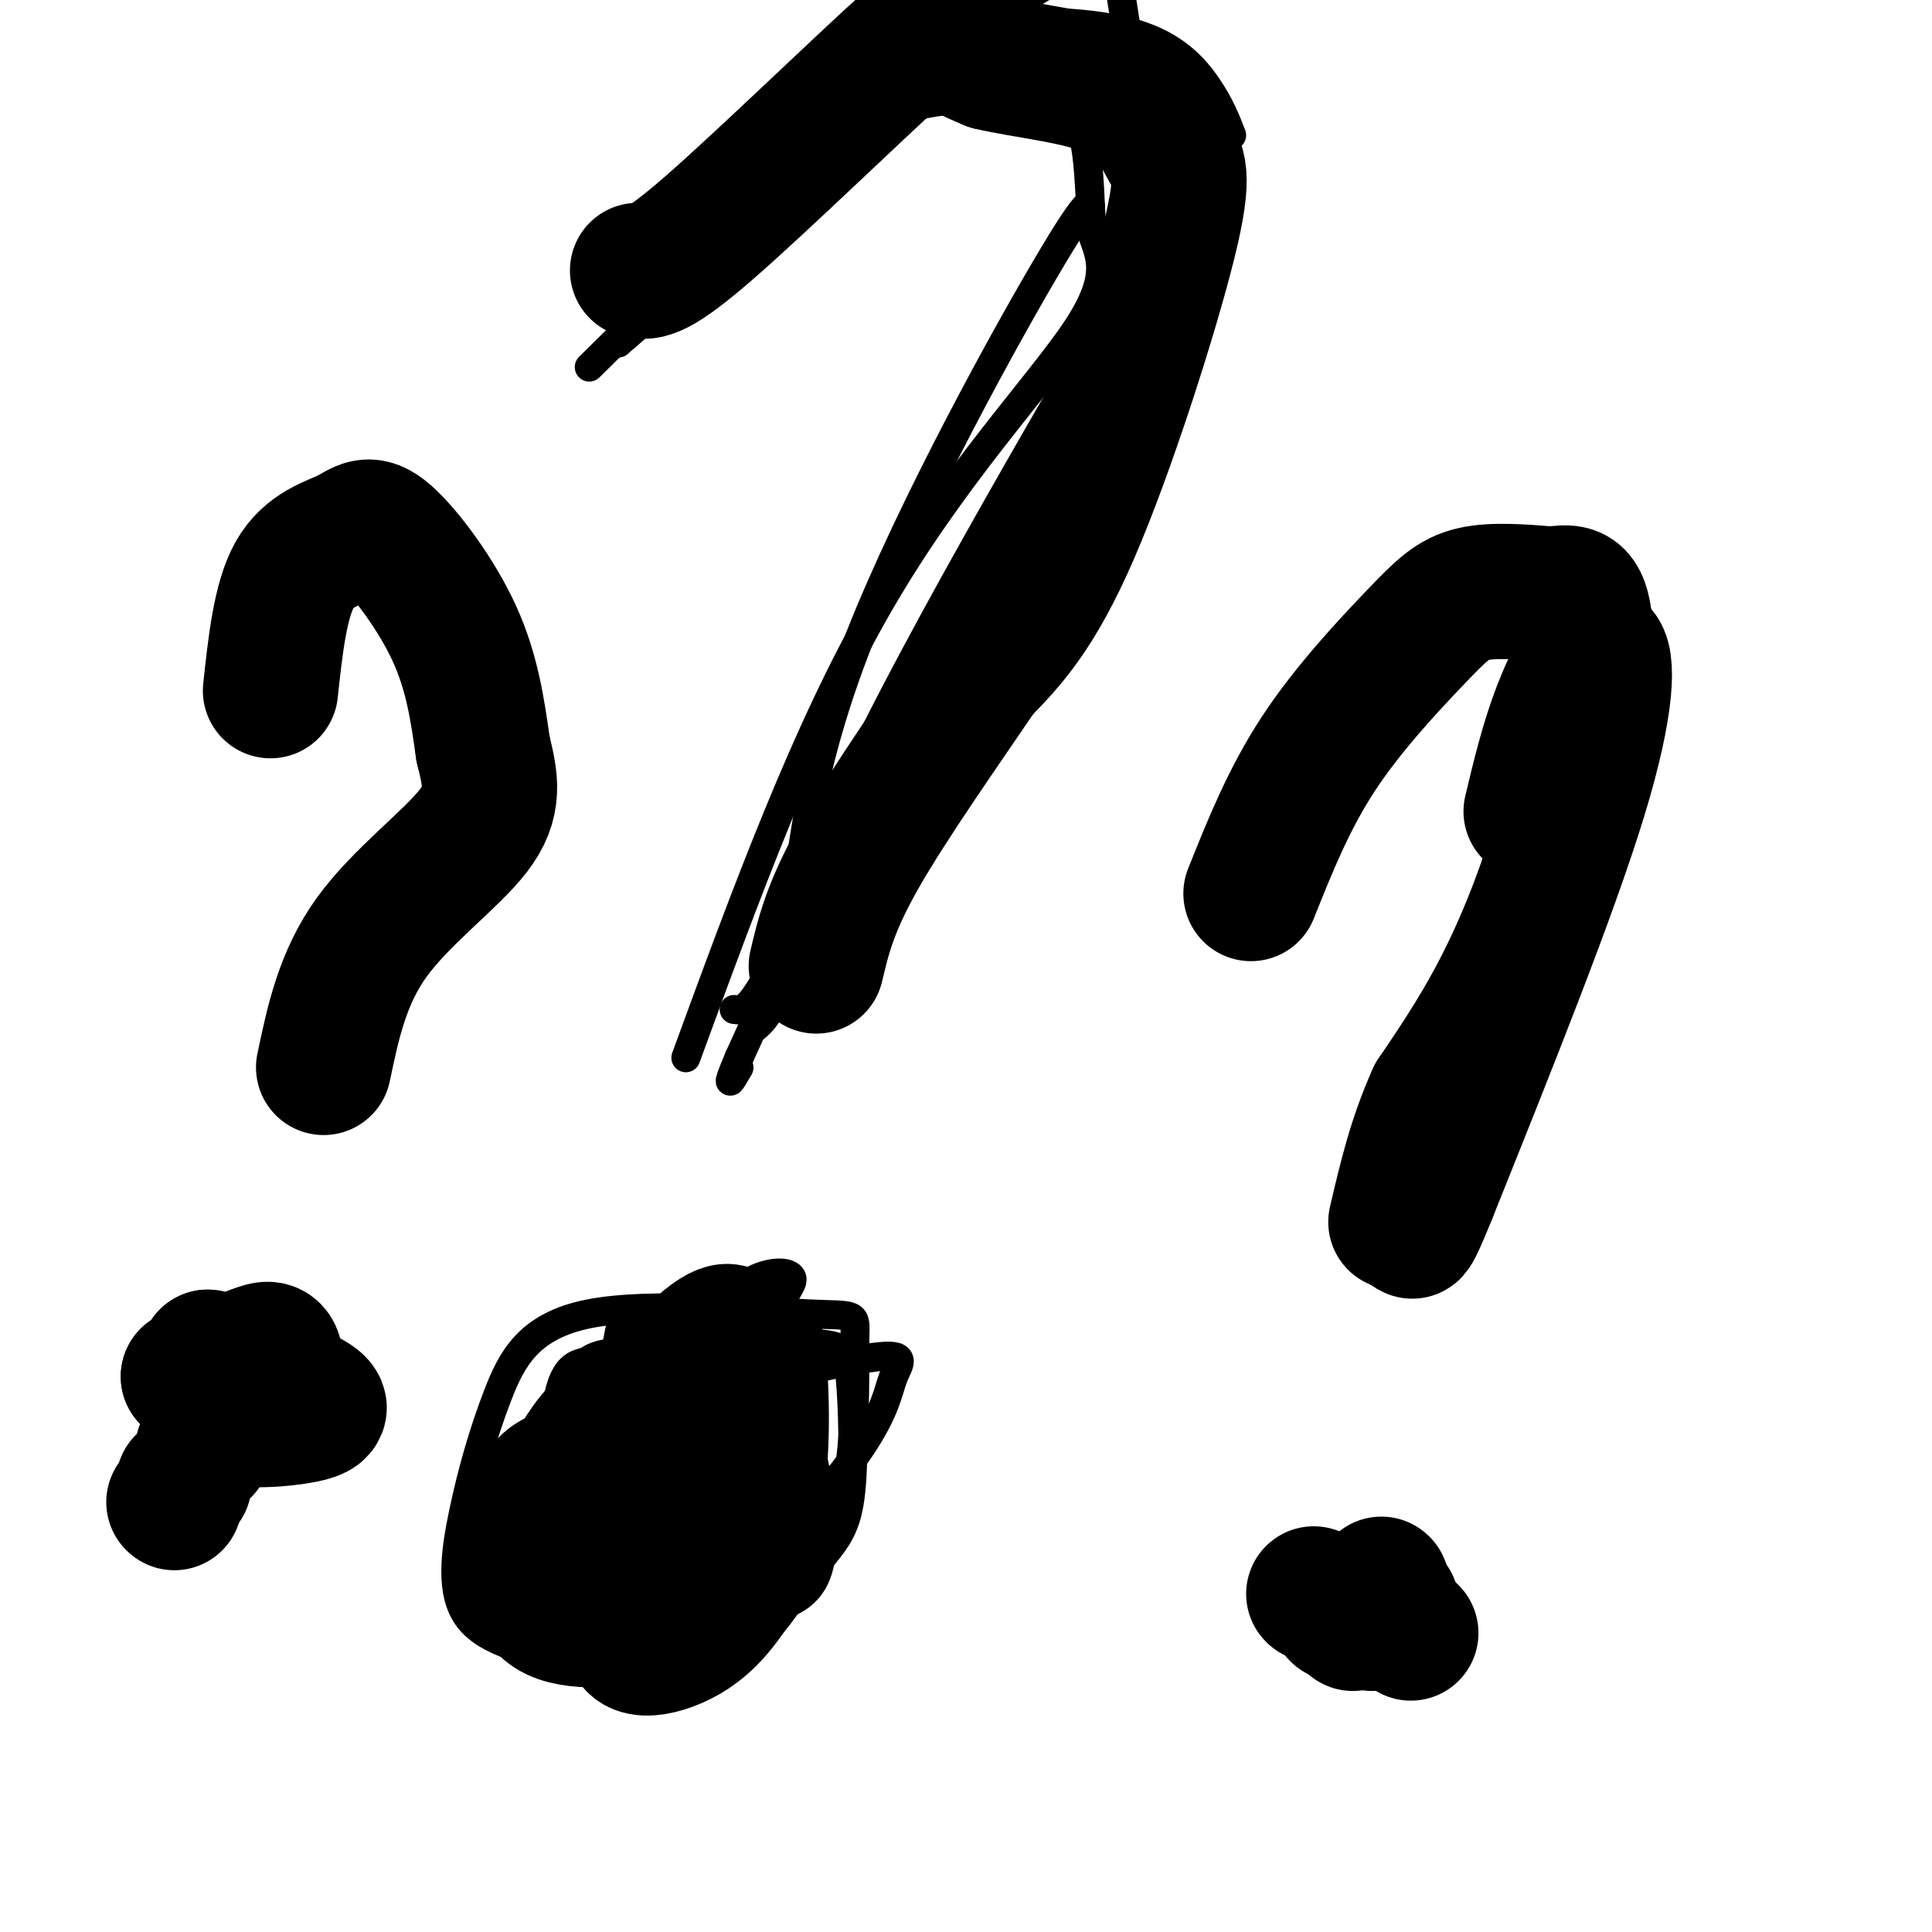 <svg viewBox='0 0 400 400' version='1.1' xmlns='http://www.w3.org/2000/svg' xmlns:xlink='http://www.w3.org/1999/xlink'><g fill='none' stroke='#000000' stroke-width='6' stroke-linecap='round' stroke-linejoin='round'><path d='M122,76c9.707,-9.585 19.413,-19.171 30,-29c10.587,-9.829 22.054,-19.903 34,-24c11.946,-4.097 24.370,-2.219 31,0c6.630,2.219 7.466,4.777 8,9c0.534,4.223 0.767,10.112 1,16'/><path d='M226,48c1.440,4.726 4.542,8.542 -3,20c-7.542,11.458 -25.726,30.560 -41,57c-15.274,26.440 -27.637,60.220 -40,94'/><path d='M119,293c-6.339,1.911 -12.679,3.821 -16,10c-3.321,6.179 -3.625,16.625 -2,22c1.625,5.375 5.179,5.679 12,6c6.821,0.321 16.911,0.661 27,1'/><path d='M140,332c11.013,1.239 25.045,3.837 29,-6c3.955,-9.837 -2.166,-32.110 -6,-42c-3.834,-9.890 -5.381,-7.397 -11,-6c-5.619,1.397 -15.309,1.699 -25,2'/><path d='M127,280c-4.830,0.717 -4.406,1.509 -6,2c-1.594,0.491 -5.206,0.679 -6,12c-0.794,11.321 1.229,33.774 4,44c2.771,10.226 6.289,8.226 11,8c4.711,-0.226 10.614,1.324 16,0c5.386,-1.324 10.253,-5.521 14,-10c3.747,-4.479 6.373,-9.239 9,-14'/><path d='M169,322c2.930,-4.959 5.756,-10.355 7,-19c1.244,-8.645 0.906,-20.538 1,-26c0.094,-5.462 0.619,-4.493 -10,-5c-10.619,-0.507 -32.381,-2.489 -45,0c-12.619,2.489 -16.094,9.451 -19,17c-2.906,7.549 -5.244,15.686 -7,24c-1.756,8.314 -2.930,16.804 1,22c3.930,5.196 12.965,7.098 22,9'/><path d='M119,344c8.599,2.403 19.097,3.910 28,0c8.903,-3.910 16.212,-13.236 21,-19c4.788,-5.764 7.054,-7.967 8,-15c0.946,-7.033 0.573,-18.896 0,-25c-0.573,-6.104 -1.347,-6.451 -9,-7c-7.653,-0.549 -22.185,-1.302 -31,2c-8.815,3.302 -11.912,10.658 -14,14c-2.088,3.342 -3.168,2.669 -3,8c0.168,5.331 1.584,16.665 3,28'/><path d='M122,330c2.862,6.228 8.518,7.798 14,12c5.482,4.202 10.789,11.038 14,0c3.211,-11.038 4.325,-39.948 7,-56c2.675,-16.052 6.913,-19.245 7,-21c0.087,-1.755 -3.975,-2.073 -8,0c-4.025,2.073 -8.012,6.536 -12,11'/><path d='M144,276c-3.593,5.880 -6.577,15.079 -8,25c-1.423,9.921 -1.287,20.563 0,26c1.287,5.437 3.725,5.669 7,7c3.275,1.331 7.386,3.762 12,1c4.614,-2.762 9.732,-10.716 12,-22c2.268,-11.284 1.688,-25.899 1,-33c-0.688,-7.101 -1.483,-6.687 -8,-7c-6.517,-0.313 -18.754,-1.354 -25,-1c-6.246,0.354 -6.499,2.101 -7,5c-0.501,2.899 -1.251,6.949 -2,11'/><path d='M126,288c-0.875,2.175 -2.063,2.114 -3,8c-0.937,5.886 -1.623,17.721 3,25c4.623,7.279 14.556,10.002 25,5c10.444,-5.002 21.401,-17.729 27,-26c5.599,-8.271 5.840,-12.086 7,-15c1.160,-2.914 3.239,-4.925 -4,-4c-7.239,0.925 -23.795,4.788 -33,8c-9.205,3.212 -11.059,5.775 -12,9c-0.941,3.225 -0.971,7.113 -1,11'/><path d='M135,309c3.889,0.289 14.111,-4.489 17,-8c2.889,-3.511 -1.556,-5.756 -6,-8'/><path d='M146,293c-2.889,-2.089 -7.111,-3.311 -10,-1c-2.889,2.311 -4.444,8.156 -6,14'/><path d='M240,46c-2.844,8.889 -5.689,17.778 -18,39c-12.311,21.222 -34.089,54.778 -44,72c-9.911,17.222 -7.956,18.111 -6,19'/><path d='M172,176c-4.167,10.333 -11.583,26.667 -19,43'/><path d='M153,219c-3.167,7.500 -1.583,4.750 0,2'/><path d='M225,47c1.178,-4.822 2.356,-9.644 -7,6c-9.356,15.644 -29.244,51.756 -40,79c-10.756,27.244 -12.378,45.622 -14,64'/><path d='M164,196c-3.667,13.500 -5.833,15.250 -8,17'/><path d='M248,42c-2.512,1.488 -5.024,2.976 -10,10c-4.976,7.024 -12.417,19.583 -23,38c-10.583,18.417 -24.310,42.690 -34,62c-9.690,19.310 -15.345,33.655 -21,48'/><path d='M160,200c-4.833,9.500 -6.417,9.250 -8,9'/><path d='M232,63c0.000,0.000 -57.000,117.000 -57,117'/><path d='M255,28c-1.190,-3.071 -2.381,-6.143 -5,-10c-2.619,-3.857 -6.667,-8.500 -15,-11c-8.333,-2.500 -20.952,-2.857 -28,-2c-7.048,0.857 -8.524,2.929 -10,5'/><path d='M197,10c-0.869,1.357 1.958,2.250 -7,9c-8.958,6.750 -29.702,19.357 -42,29c-12.298,9.643 -16.149,16.321 -20,23'/><path d='M128,71c10.976,-9.249 48.416,-43.871 70,-61c21.584,-17.129 27.311,-16.766 30,-18c2.689,-1.234 2.340,-4.067 3,0c0.660,4.067 2.330,15.033 4,26'/><path d='M235,18c2.000,8.044 5.000,15.156 5,22c0.000,6.844 -3.000,13.422 -6,20'/><path d='M234,60c2.941,-1.892 13.293,-16.620 14,-24c0.707,-7.380 -8.233,-7.410 -13,-11c-4.767,-3.590 -5.362,-10.740 -7,-14c-1.638,-3.260 -4.319,-2.630 -7,-2'/><path d='M221,9c-3.044,0.044 -7.156,1.156 -8,2c-0.844,0.844 1.578,1.422 4,2'/></g>
<g fill='none' stroke='#000000' stroke-width='28' stroke-linecap='round' stroke-linejoin='round'><path d='M148,302c0.000,0.000 0.100,0.100 0.1,0.1'/><path d='M147,297c1.560,4.560 3.119,9.119 -1,17c-4.119,7.881 -13.917,19.083 -15,24c-1.083,4.917 6.548,3.548 12,0c5.452,-3.548 8.726,-9.274 12,-15'/><path d='M155,323c2.201,-9.520 1.703,-25.820 2,-33c0.297,-7.180 1.388,-5.241 -4,-4c-5.388,1.241 -17.254,1.783 -25,7c-7.746,5.217 -11.373,15.108 -15,25'/><path d='M113,318c-3.000,7.454 -3.000,13.588 2,16c5.000,2.412 15.000,1.102 20,0c5.000,-1.102 5.000,-1.996 7,-4c2.000,-2.004 6.000,-5.116 8,-7c2.000,-1.884 2.000,-2.538 2,-8c0.000,-5.462 0.000,-15.731 0,-26'/><path d='M152,289c0.071,-6.190 0.250,-8.667 0,-11c-0.250,-2.333 -0.929,-4.524 -8,2c-7.071,6.524 -20.536,21.762 -34,37'/><path d='M132,56c1.887,0.399 3.774,0.798 15,-9c11.226,-9.798 31.792,-29.792 41,-38c9.208,-8.208 7.060,-4.631 8,-2c0.940,2.631 4.970,4.315 9,6'/><path d='M205,13c6.683,1.636 18.890,2.726 26,6c7.110,3.274 9.122,8.733 11,12c1.878,3.267 3.621,4.341 0,19c-3.621,14.659 -12.606,42.903 -20,60c-7.394,17.097 -13.197,23.049 -19,29'/><path d='M203,139c-8.111,11.933 -18.889,27.267 -25,38c-6.111,10.733 -7.556,16.867 -9,23'/><path d='M317,168c1.696,-7.113 3.393,-14.226 6,-21c2.607,-6.774 6.125,-13.208 8,-12c1.875,1.208 2.107,10.060 -4,30c-6.107,19.940 -18.554,50.970 -31,82'/><path d='M296,247c-5.500,13.667 -3.750,6.833 -2,0'/><path d='M259,185c3.917,-9.810 7.833,-19.619 14,-29c6.167,-9.381 14.583,-18.333 20,-24c5.417,-5.667 7.833,-8.048 12,-9c4.167,-0.952 10.083,-0.476 16,0'/><path d='M321,123c4.026,-0.332 6.089,-1.161 7,5c0.911,6.161 0.668,19.313 -2,33c-2.668,13.687 -7.762,27.911 -13,39c-5.238,11.089 -10.619,19.045 -16,27'/><path d='M297,227c-4.000,8.833 -6.000,17.417 -8,26'/><path d='M284,336c0.000,0.000 0.100,0.100 0.1,0.1'/><path d='M292,338c0.000,0.000 0.100,0.100 0.1,0.1'/><path d='M286,331c0.000,0.000 0.100,0.100 0.1,0.1'/><path d='M285,330c0.000,0.000 0.100,0.100 0.1,0.1'/><path d='M286,328c0.000,0.000 0.100,0.100 0.1,0.1'/><path d='M288,332c0.000,0.000 0.100,0.100 0.1,0.1'/><path d='M284,330c0.000,0.000 0.100,0.100 0.1,0.1'/><path d='M280,336c0.000,0.000 0.100,0.100 0.1,0.1'/><path d='M277,334c0.000,0.000 0.100,0.100 0.1,0.1'/><path d='M272,330c0.000,0.000 0.100,0.100 0.1,0.1'/><path d='M56,143c1.008,-9.359 2.016,-18.718 5,-24c2.984,-5.282 7.944,-6.488 11,-8c3.056,-1.512 4.207,-3.330 8,0c3.793,3.330 10.226,11.809 14,20c3.774,8.191 4.887,16.096 6,24'/><path d='M100,155c1.607,6.571 2.625,11.000 -2,17c-4.625,6.000 -14.893,13.571 -21,22c-6.107,8.429 -8.054,17.714 -10,27'/><path d='M36,311c0.000,0.000 0.100,0.100 0.1,0.1'/><path d='M38,307c0.000,0.000 0.100,0.100 0.1,0.1'/><path d='M42,300c0.000,0.000 0.100,0.100 0.1,0.1'/><path d='M43,286c0.000,0.000 0.100,0.100 0.1,0.1'/><path d='M40,285c0.000,0.000 0.100,0.100 0.1,0.1'/><path d='M39,285c0.000,0.000 0.100,0.100 0.1,0.1'/><path d='M39,285c0.000,0.000 0.100,0.100 0.1,0.1'/><path d='M43,281c0.000,0.000 0.100,0.100 0.1,0.1'/><path d='M44,285c0.000,0.000 0.100,0.100 0.1,0.1'/><path d='M57,293c0.274,-4.893 0.548,-9.786 0,-12c-0.548,-2.214 -1.917,-1.750 -4,-1c-2.083,0.750 -4.881,1.786 -6,4c-1.119,2.214 -0.560,5.607 0,9'/><path d='M47,293c3.381,1.536 11.833,0.875 16,0c4.167,-0.875 4.048,-1.964 0,-4c-4.048,-2.036 -12.024,-5.018 -20,-8'/></g>
</svg>